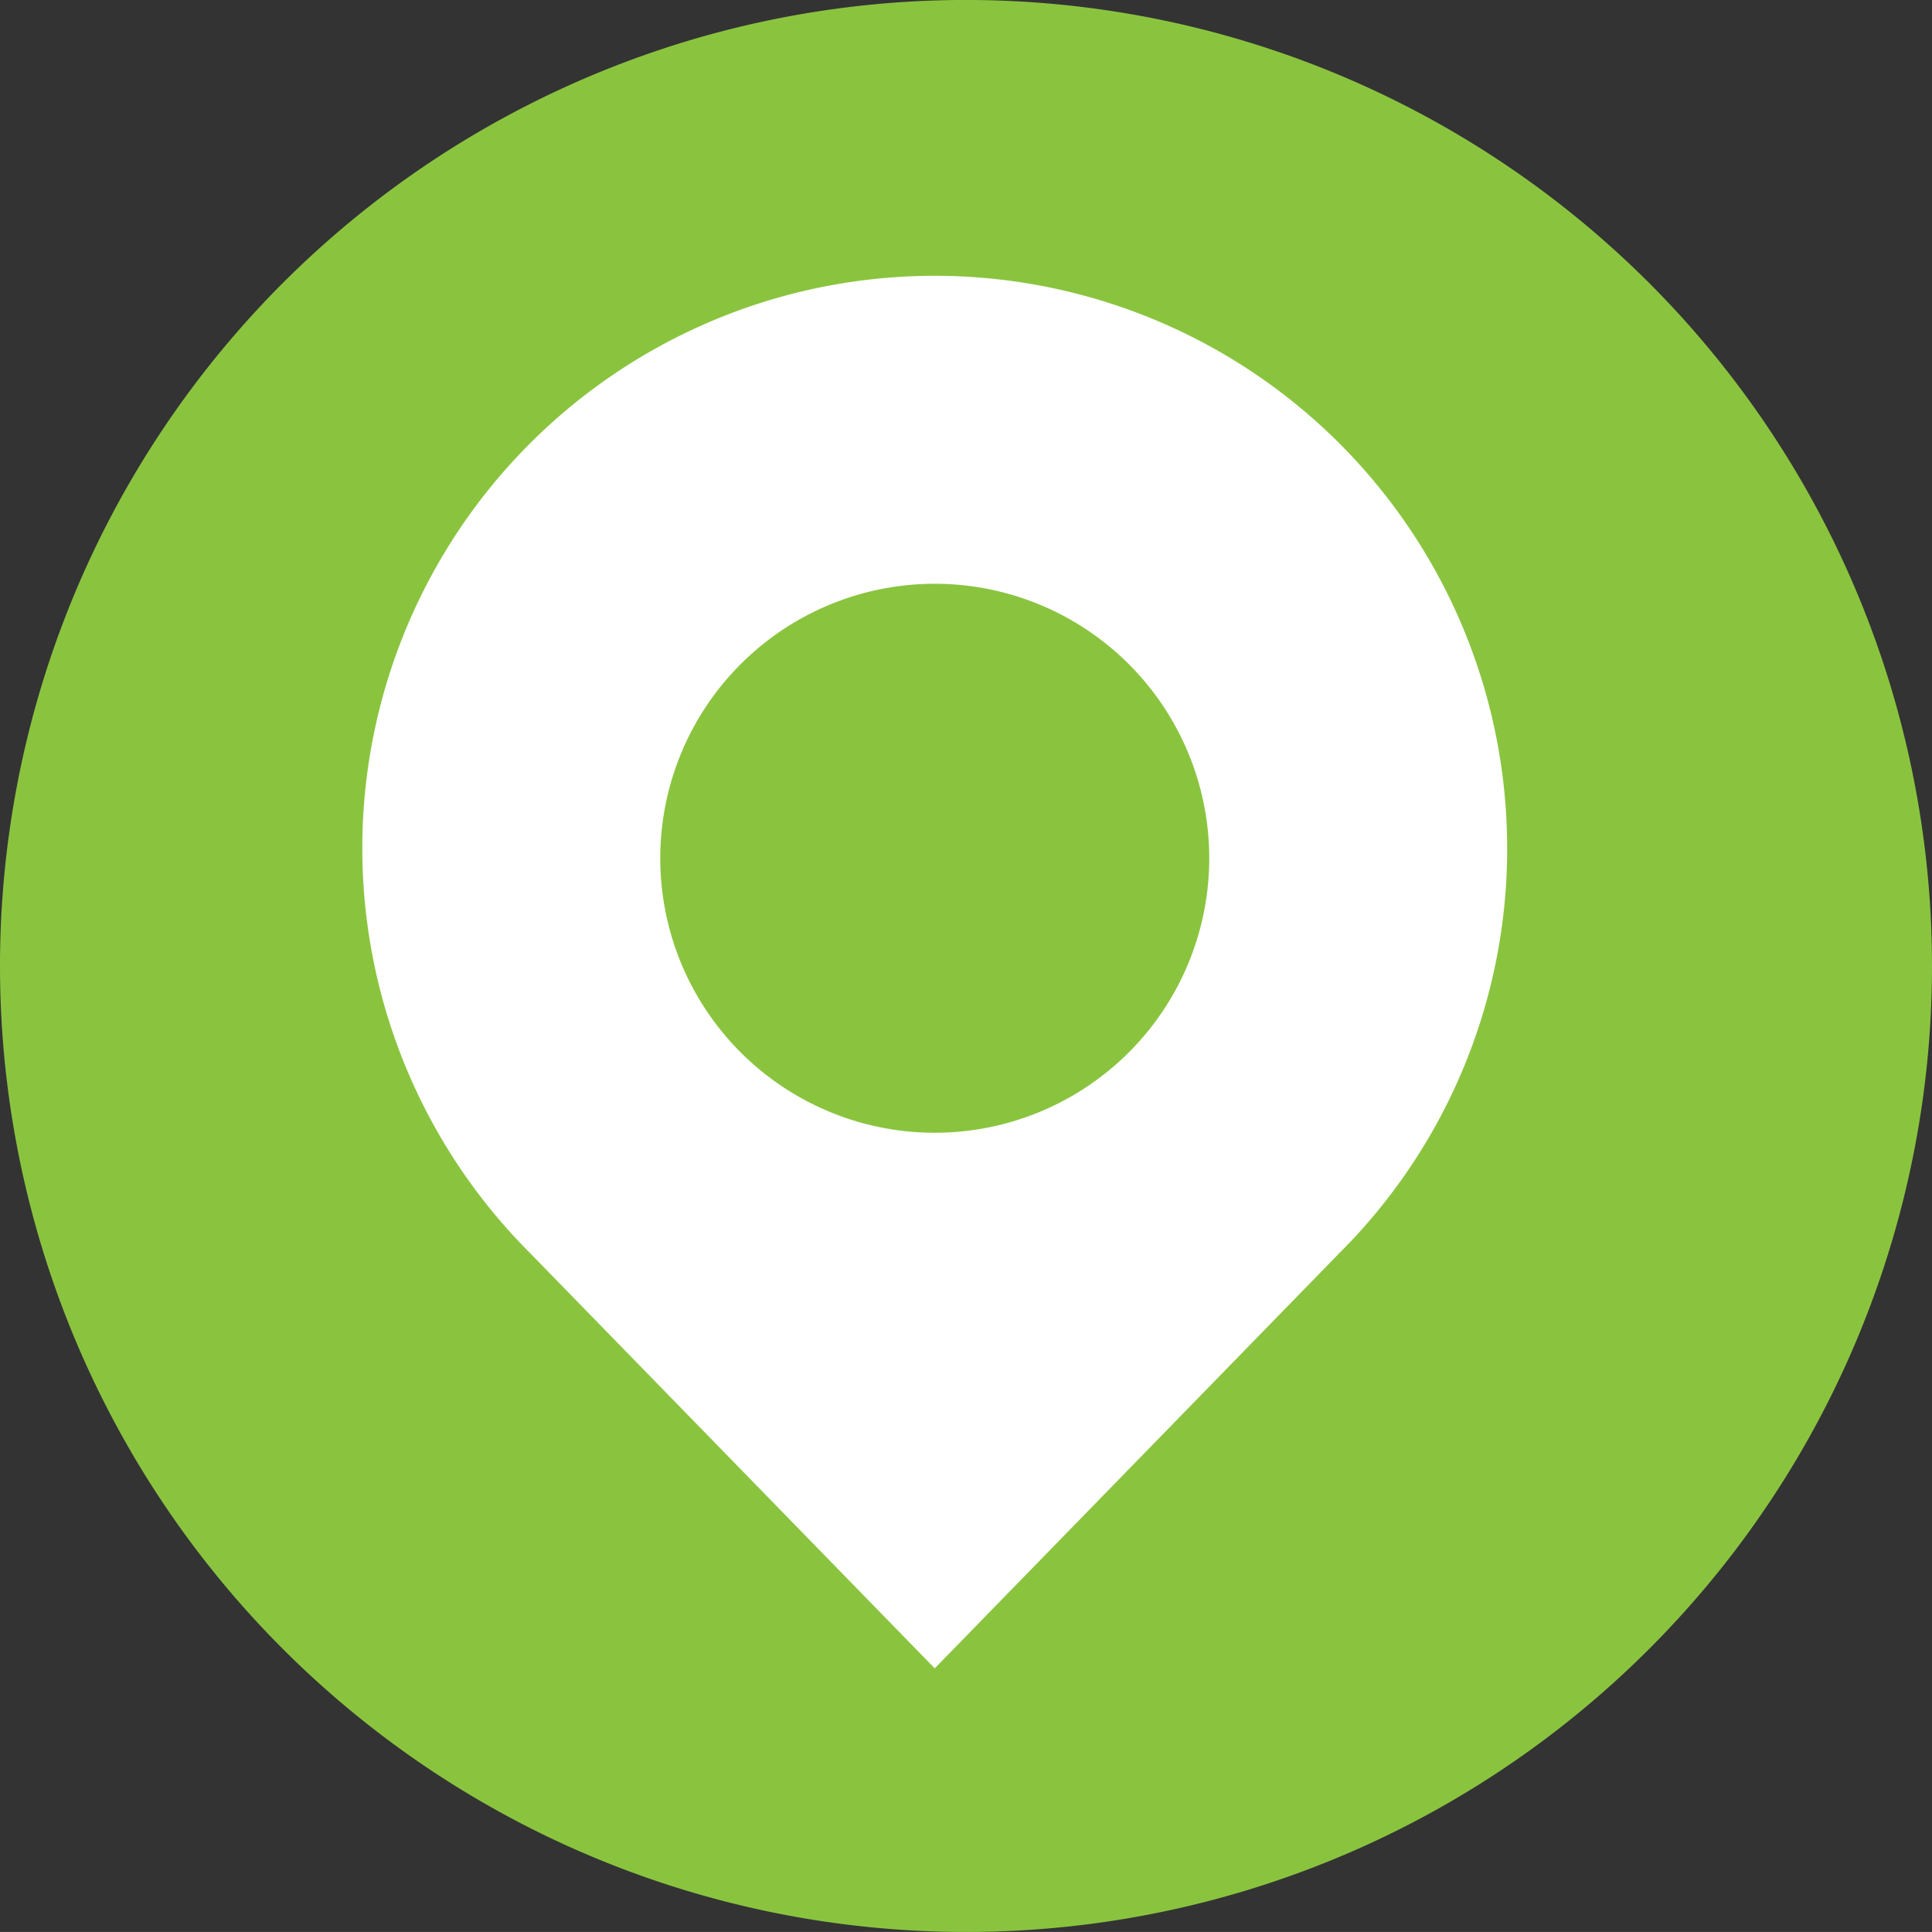 <svg xmlns="http://www.w3.org/2000/svg" width="67.696" height="67.695" viewBox="0 0 67.696 67.695">
  <rect x="0" y="0" width="67.696" height="67.695" fill="#333333" stroke="none"/>
  <g id="Grupo_13752" data-name="Grupo 13752" transform="translate(4409.158 -17514.471)">
    <path id="Trazado_49619" class="icon_color" data-name="Trazado 49619" d="M295.342,1095.732a33.848,33.848,0,1,1,33.848,33.848,33.848,33.848,0,0,1-33.848-33.848" transform="translate(-4704.5 16452.586)" fill="#8ac43f"/>
    <path id="Trazado_49620" data-name="Trazado 49620" d="M348.151,1091.606a20.057,20.057,0,1,0-34.229,14.193l14.172,14.544,14.172-14.544h0a19.993,19.993,0,0,0,5.886-14.193m-20.057,9.97a9.618,9.618,0,1,1,9.618-9.617,9.618,9.618,0,0,1-9.618,9.617" transform="translate(-4704.5 16452.586)" fill="#fff"/>
  </g>
</svg>

